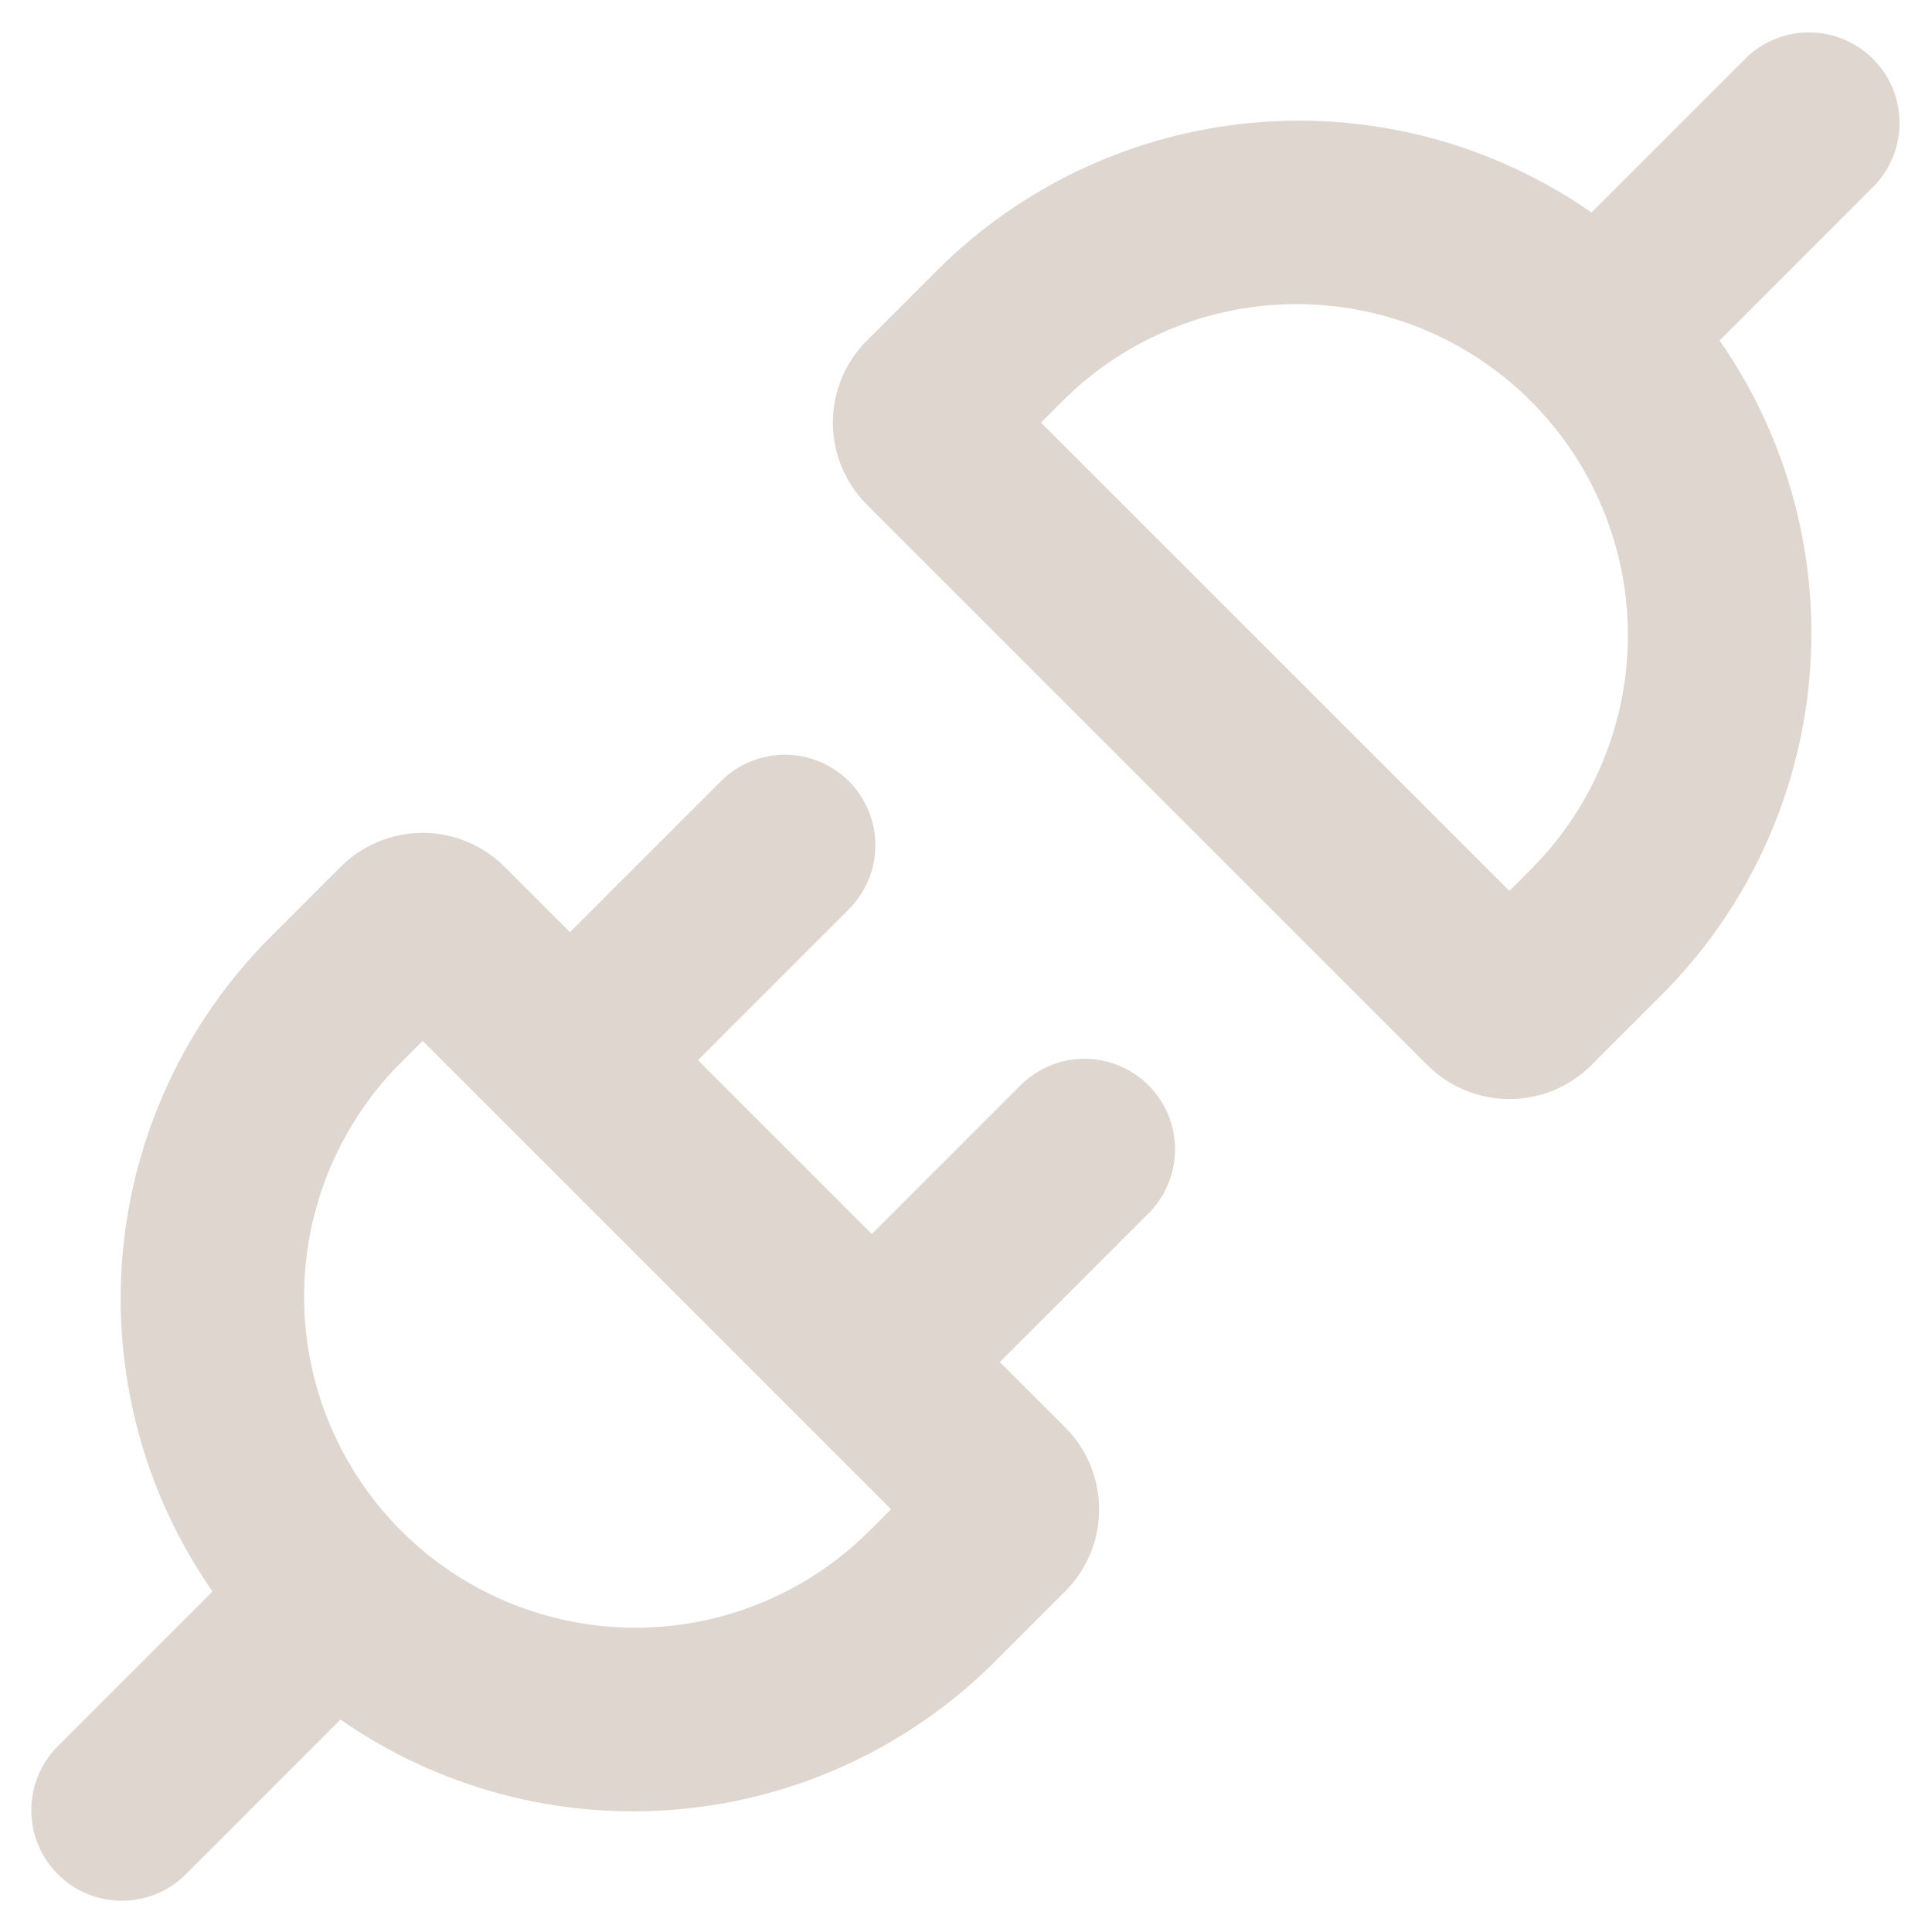<svg width="32" height="32" viewBox="0 0 32 32" fill="none" xmlns="http://www.w3.org/2000/svg">
<g clip-path="url(#clip0_5216_6371)">
<path fill-rule="evenodd" clip-rule="evenodd" d="M31.06 3.06C31.325 2.775 31.469 2.399 31.462 2.011C31.456 1.622 31.298 1.251 31.023 0.976C30.748 0.702 30.378 0.544 29.989 0.537C29.601 0.53 29.224 0.675 28.94 0.94L26.36 3.52C24.726 2.382 22.745 1.855 20.762 2.032C18.779 2.209 16.921 3.077 15.514 4.486L14.354 5.646C13.996 6.005 13.795 6.492 13.795 7C13.795 7.507 13.996 7.994 14.354 8.354L23.646 17.646C24.006 18.003 24.493 18.204 25 18.204C25.508 18.204 25.994 18.003 26.354 17.646L27.514 16.486C28.923 15.079 29.792 13.222 29.969 11.239C30.146 9.256 29.62 7.274 28.482 5.64L31.06 3.06ZM14.06 12.94C14.341 13.221 14.499 13.602 14.499 14C14.499 14.397 14.341 14.778 14.06 15.06L11.56 17.56L14.44 20.44L16.94 17.94C17.224 17.675 17.601 17.53 17.989 17.537C18.378 17.544 18.748 17.702 19.023 17.976C19.298 18.251 19.456 18.622 19.462 19.011C19.469 19.399 19.325 19.775 19.06 20.06L16.56 22.56L17.646 23.646C18.004 24.006 18.205 24.492 18.205 25C18.205 25.507 18.004 25.994 17.646 26.354L16.486 27.514C15.079 28.922 13.222 29.792 11.239 29.968C9.256 30.145 7.274 29.619 5.64 28.482L3.06 31.062C2.777 31.335 2.398 31.486 2.005 31.482C1.612 31.479 1.235 31.321 0.957 31.042C0.679 30.764 0.522 30.388 0.519 29.995C0.515 29.601 0.667 29.223 0.94 28.94L3.52 26.36C2.382 24.726 1.856 22.744 2.032 20.761C2.209 18.778 3.078 16.921 4.486 15.514L5.646 14.354C6.006 13.996 6.493 13.795 7 13.795C7.508 13.795 7.994 13.996 8.354 14.354L9.44 15.44L11.94 12.94C12.221 12.659 12.603 12.501 13 12.501C13.398 12.501 13.779 12.659 14.06 12.94ZM7 17.24L6.606 17.634C5.594 18.666 5.03 20.056 5.037 21.502C5.044 22.947 5.622 24.331 6.644 25.354C7.666 26.376 9.051 26.953 10.496 26.96C11.942 26.968 13.332 26.404 14.364 25.392L14.758 24.998L7 17.24ZM25.394 14.362L25 14.756L17.242 7L17.636 6.606C18.668 5.594 20.058 5.03 21.504 5.037C22.95 5.044 24.334 5.621 25.356 6.644C26.378 7.666 26.956 9.05 26.963 10.496C26.97 11.941 26.406 13.329 25.394 14.362Z" fill="#DED6CF"/>
</g>
<defs>
<clipPath id="clip0_5216_6371">
<rect width="32" height="32" fill="white"/>
</clipPath>
</defs>
</svg>
